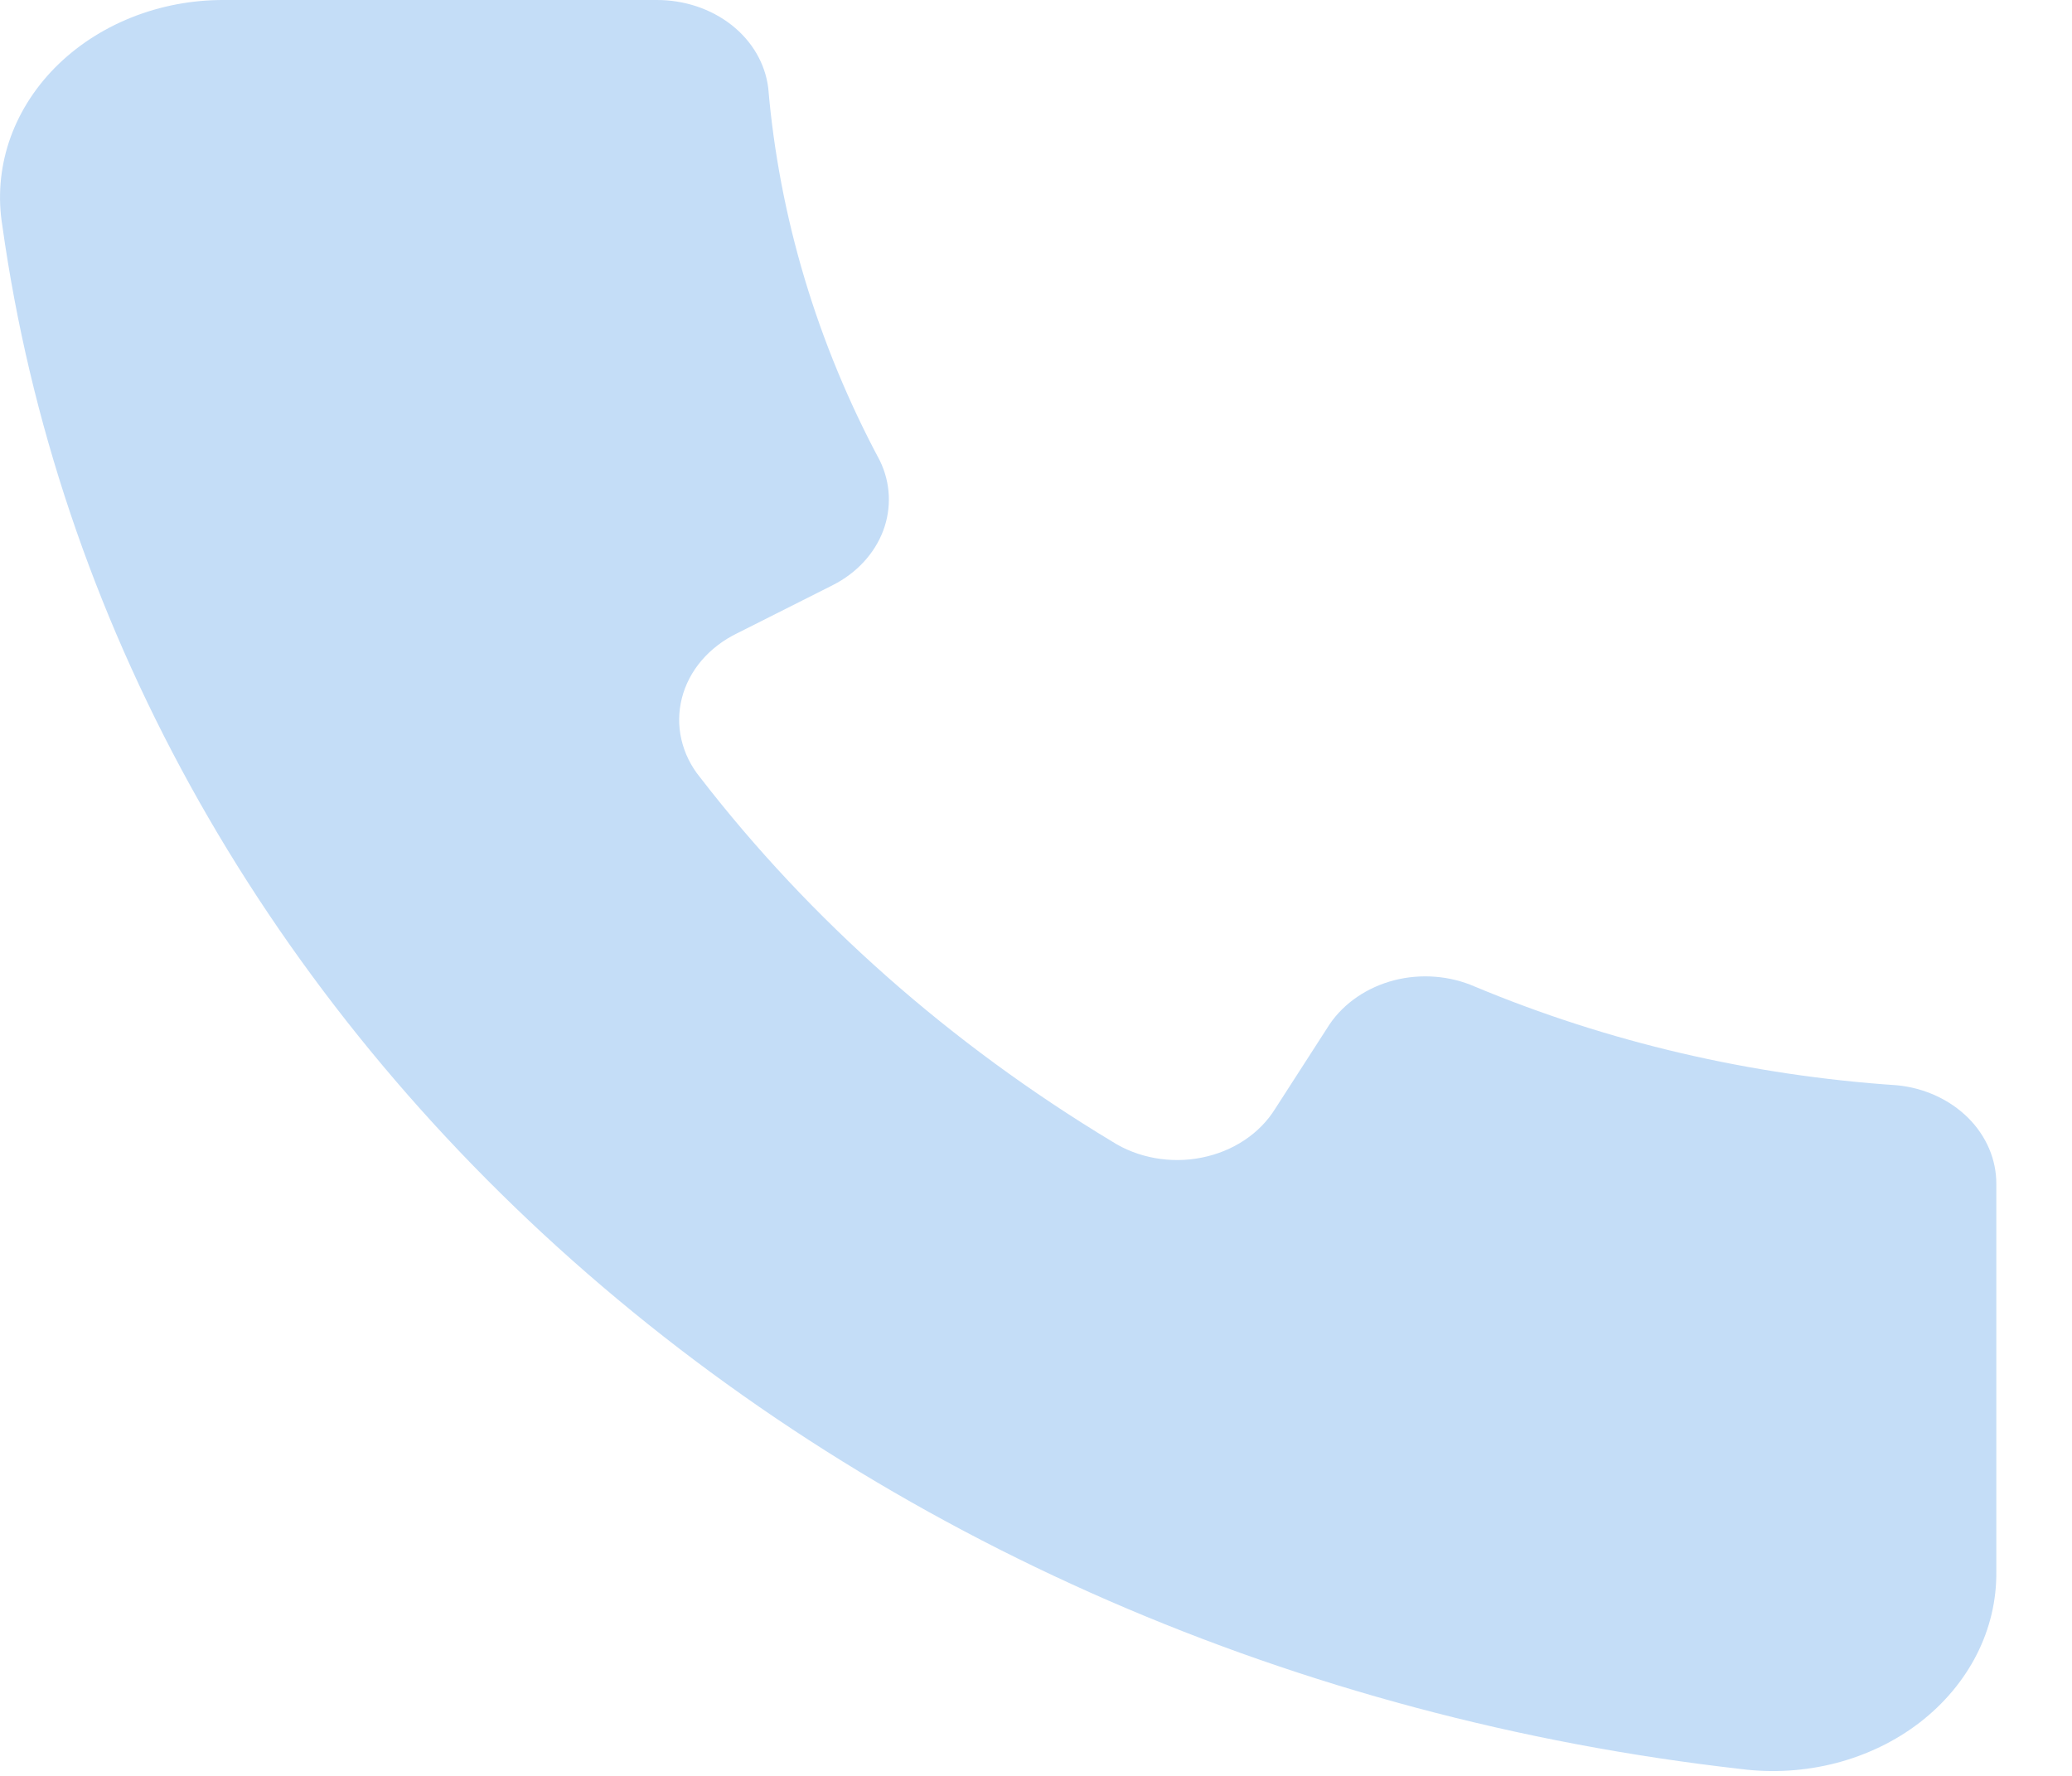 <svg width="21" height="18" viewBox="0 0 21 18" fill="none" xmlns="http://www.w3.org/2000/svg">
<path d="M20.233 12V15.93C20.236 16.219 20.169 16.505 20.035 16.769C19.901 17.032 19.705 17.267 19.458 17.458C19.212 17.648 18.922 17.788 18.608 17.87C18.295 17.951 17.965 17.972 17.642 17.93C13.157 17.421 8.992 15.608 5.802 12.776C2.613 9.944 0.58 6.255 0.024 2.29C-0.023 2.005 -0 1.714 0.091 1.438C0.183 1.161 0.341 0.906 0.555 0.688C0.769 0.471 1.033 0.297 1.33 0.178C1.627 0.059 1.95 -0.002 2.276 3.10359e-05H6.655C6.934 -0.001 7.205 0.089 7.414 0.253C7.623 0.417 7.755 0.644 7.786 0.89C7.898 2.201 8.282 3.482 8.918 4.67C9.027 4.895 9.038 5.148 8.951 5.38C8.863 5.612 8.682 5.808 8.442 5.93L7.469 6.42C7.329 6.488 7.207 6.582 7.11 6.695C7.014 6.808 6.946 6.938 6.911 7.076C6.876 7.214 6.874 7.357 6.906 7.495C6.938 7.634 7.002 7.765 7.096 7.88C8.215 9.329 9.631 10.581 11.271 11.57C11.401 11.653 11.549 11.71 11.706 11.738C11.863 11.766 12.025 11.765 12.181 11.733C12.337 11.702 12.484 11.642 12.612 11.557C12.74 11.472 12.846 11.364 12.923 11.24L13.477 10.38C13.624 10.165 13.857 10.007 14.129 9.936C14.402 9.866 14.694 9.889 14.948 10C16.293 10.562 17.743 10.901 19.226 11C19.504 11.027 19.76 11.145 19.946 11.329C20.132 11.514 20.234 11.753 20.233 12Z" fill="#C4DDF7"/>
</svg>
